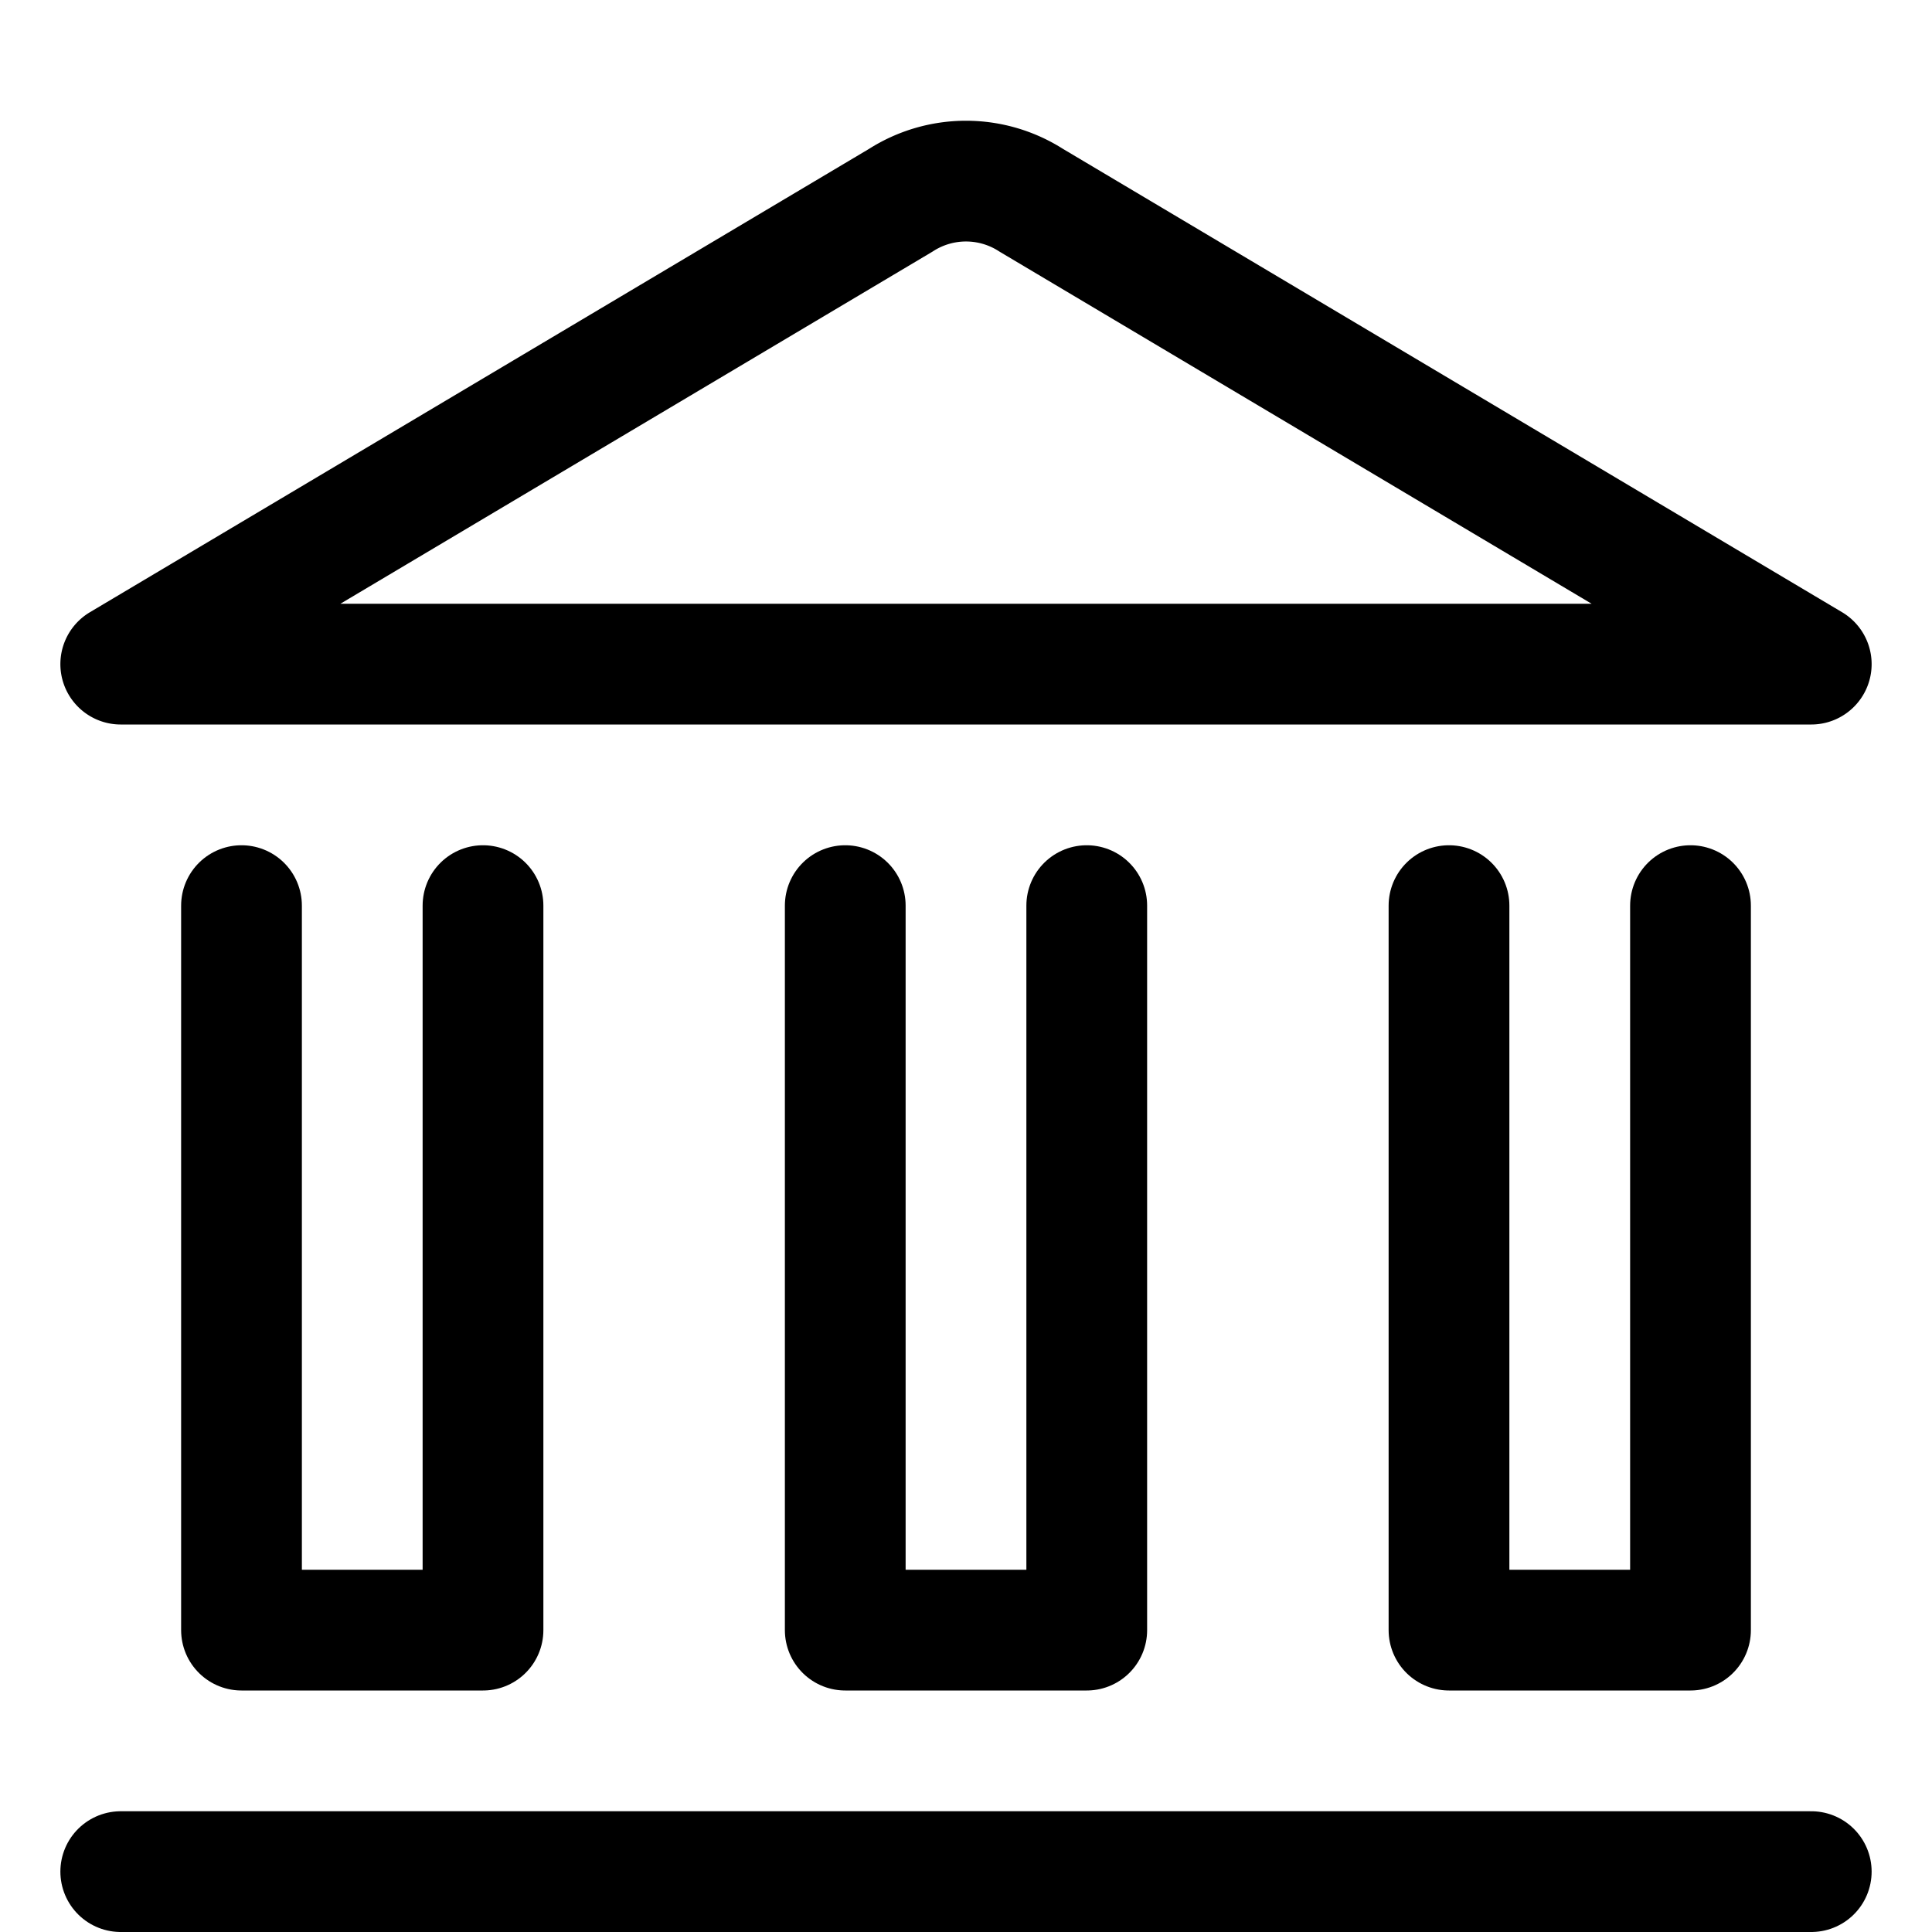 <svg xmlns="http://www.w3.org/2000/svg" viewBox="0 0 24 24"><defs><style>.a{fill:none;stroke:#000000;stroke-linecap:round;stroke-linejoin:round;stroke-width:1.5px;}</style></defs><title>saving-bank</title><line class="a" x1="1.5" y1="23.25" x2="22.5" y2="23.25"/><path class="a" d="M22.5,8.25H1.5l9.689-5.762a1.5,1.5,0,0,1,1.622,0Z"/><polyline class="a" points="21 11.25 21 20.25 18 20.25 18 11.25"/><polyline class="a" points="13.5 11.25 13.5 20.25 10.5 20.25 10.5 11.25"/><polyline class="a" points="6 11.25 6 20.25 3 20.25 3 11.25"/></svg>